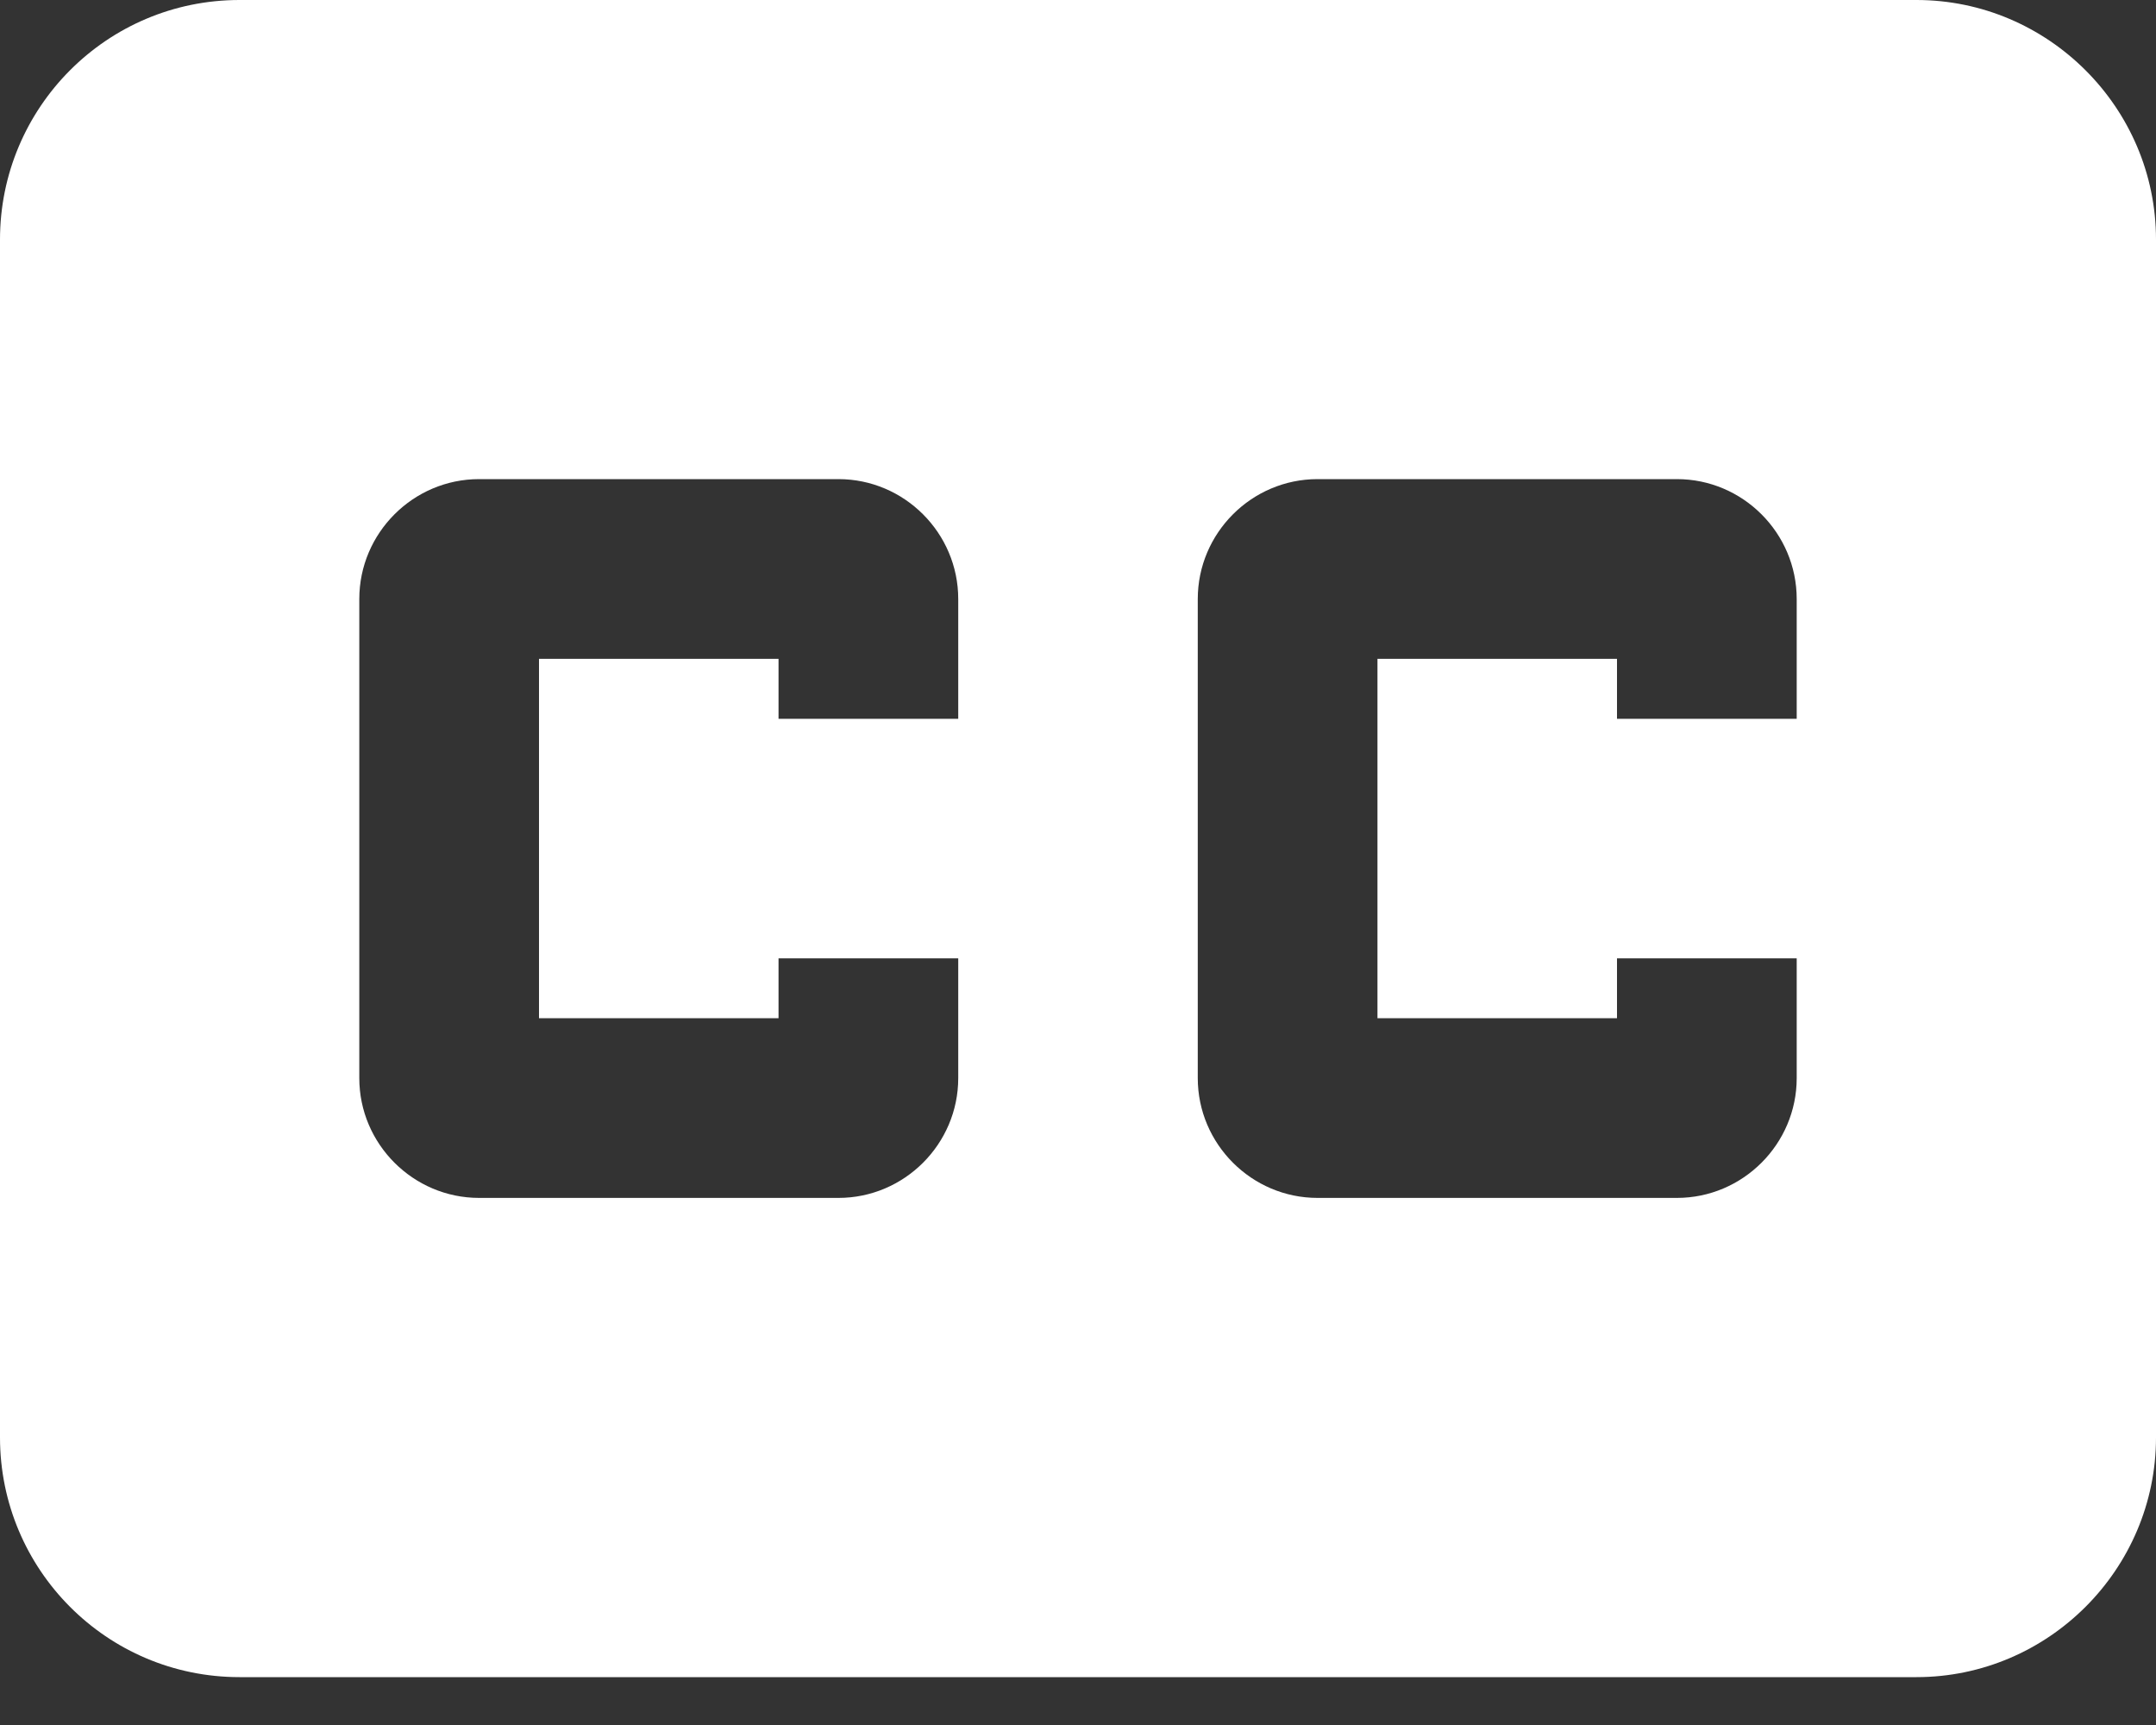 <svg width="20" height="16" viewBox="0 0 20 16" fill="none" xmlns="http://www.w3.org/2000/svg">
<rect x="0" y="0" width="20" height="16" fill="#333333" stroke="none"/>
<path d="M2.222 0C0.989 0 0 1 0 2.222V13.333C0 14.556 0.989 15.556 2.222 15.556H17.778C19 15.556 20 14.556 20 13.333V2.222C20 1 19 0 17.778 0H2.222ZM8.889 6.667H7.222V6.111H5V9.444H7.222V8.889H8.889V10C8.889 10.611 8.389 11.111 7.778 11.111H4.444C3.833 11.111 3.333 10.611 3.333 10V5.556C3.333 4.944 3.833 4.444 4.444 4.444H7.778C8.389 4.444 8.889 4.944 8.889 5.556V6.667ZM16.667 6.667H15V6.111H12.778V9.444H15V8.889H16.667V10C16.667 10.611 16.167 11.111 15.556 11.111H12.222C11.611 11.111 11.111 10.611 11.111 10V5.556C11.111 4.944 11.611 4.444 12.222 4.444H15.556C16.167 4.444 16.667 4.944 16.667 5.556V6.667Z" fill="white"/>
</svg>
